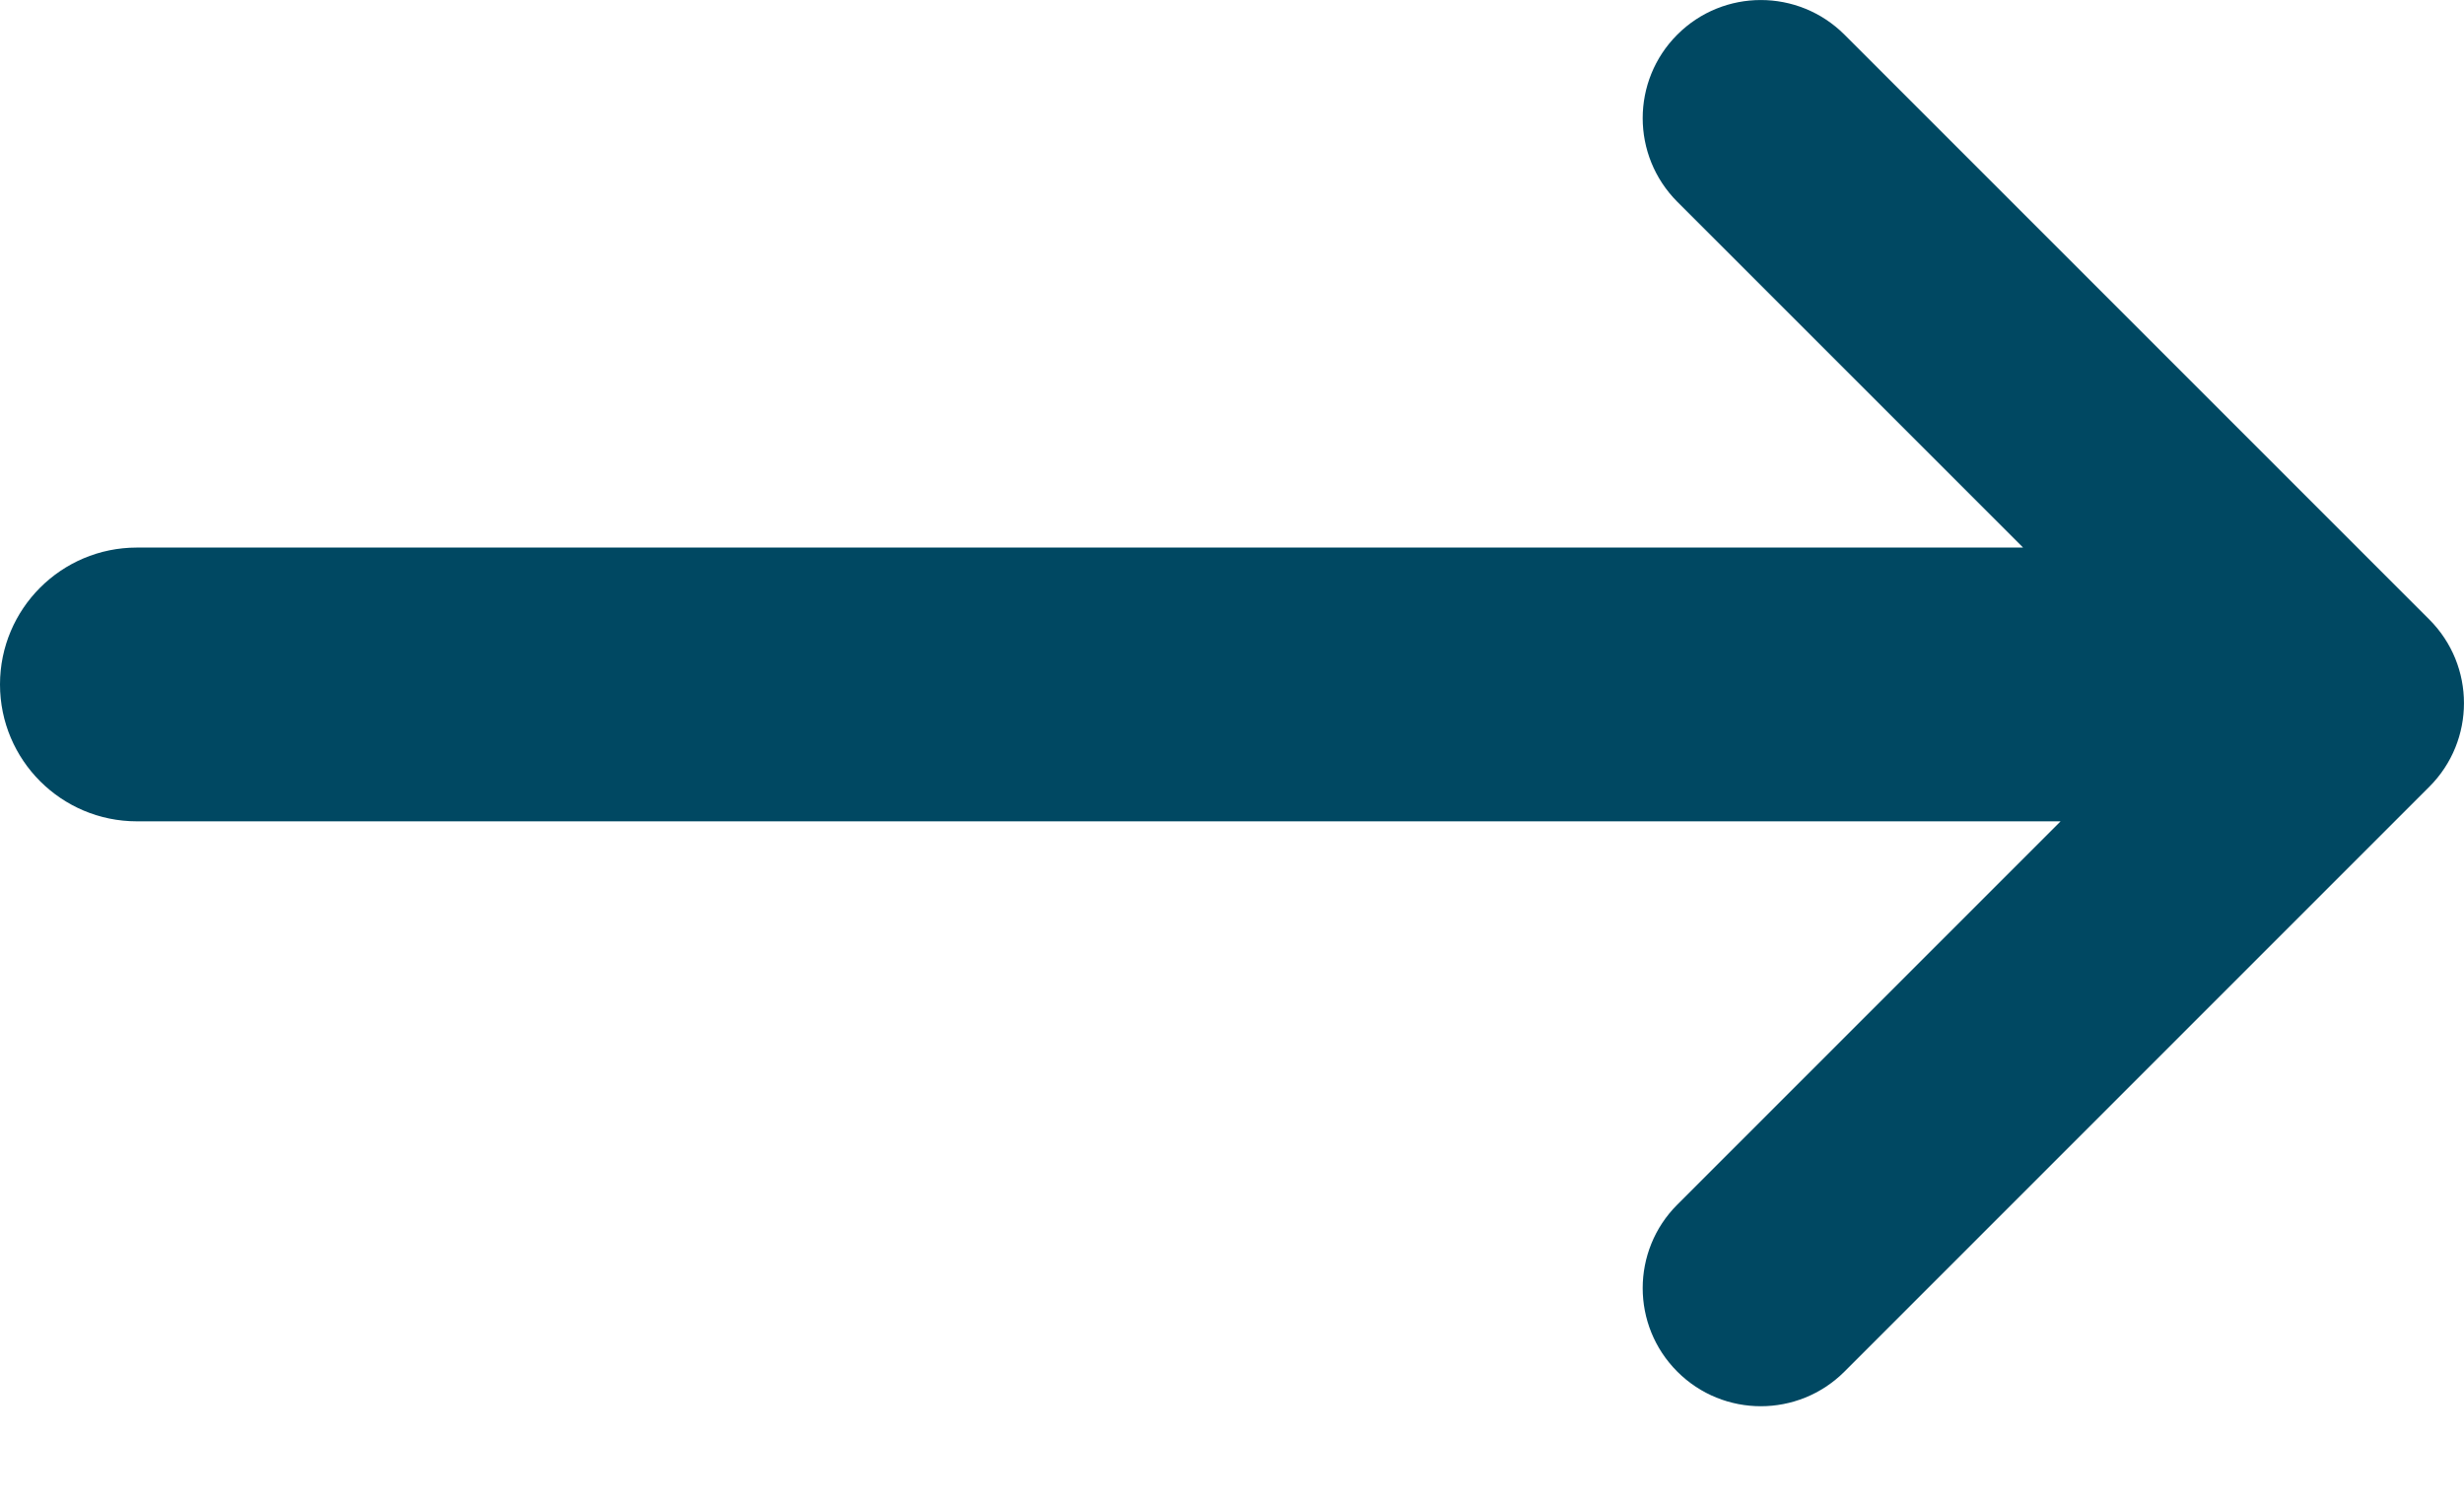 <svg width="18" height="11" viewBox="0 0 18 11" fill="none" xmlns="http://www.w3.org/2000/svg">
<path d="M12.253 0.253C12.59 -0.084 13.136 -0.084 13.474 0.253L17.747 4.526C18.084 4.863 18.084 5.41 17.747 5.747L13.474 10.02C13.136 10.357 12.59 10.357 12.253 10.02C11.916 9.683 11.916 9.137 12.253 8.8L15.053 6H1C0.448 6 8.11673e-05 5.552 0 5C0 4.448 0.448 4 1 4H14.779L12.253 1.474C11.916 1.136 11.916 0.59 12.253 0.253Z" fill="#004862"/>
</svg>
